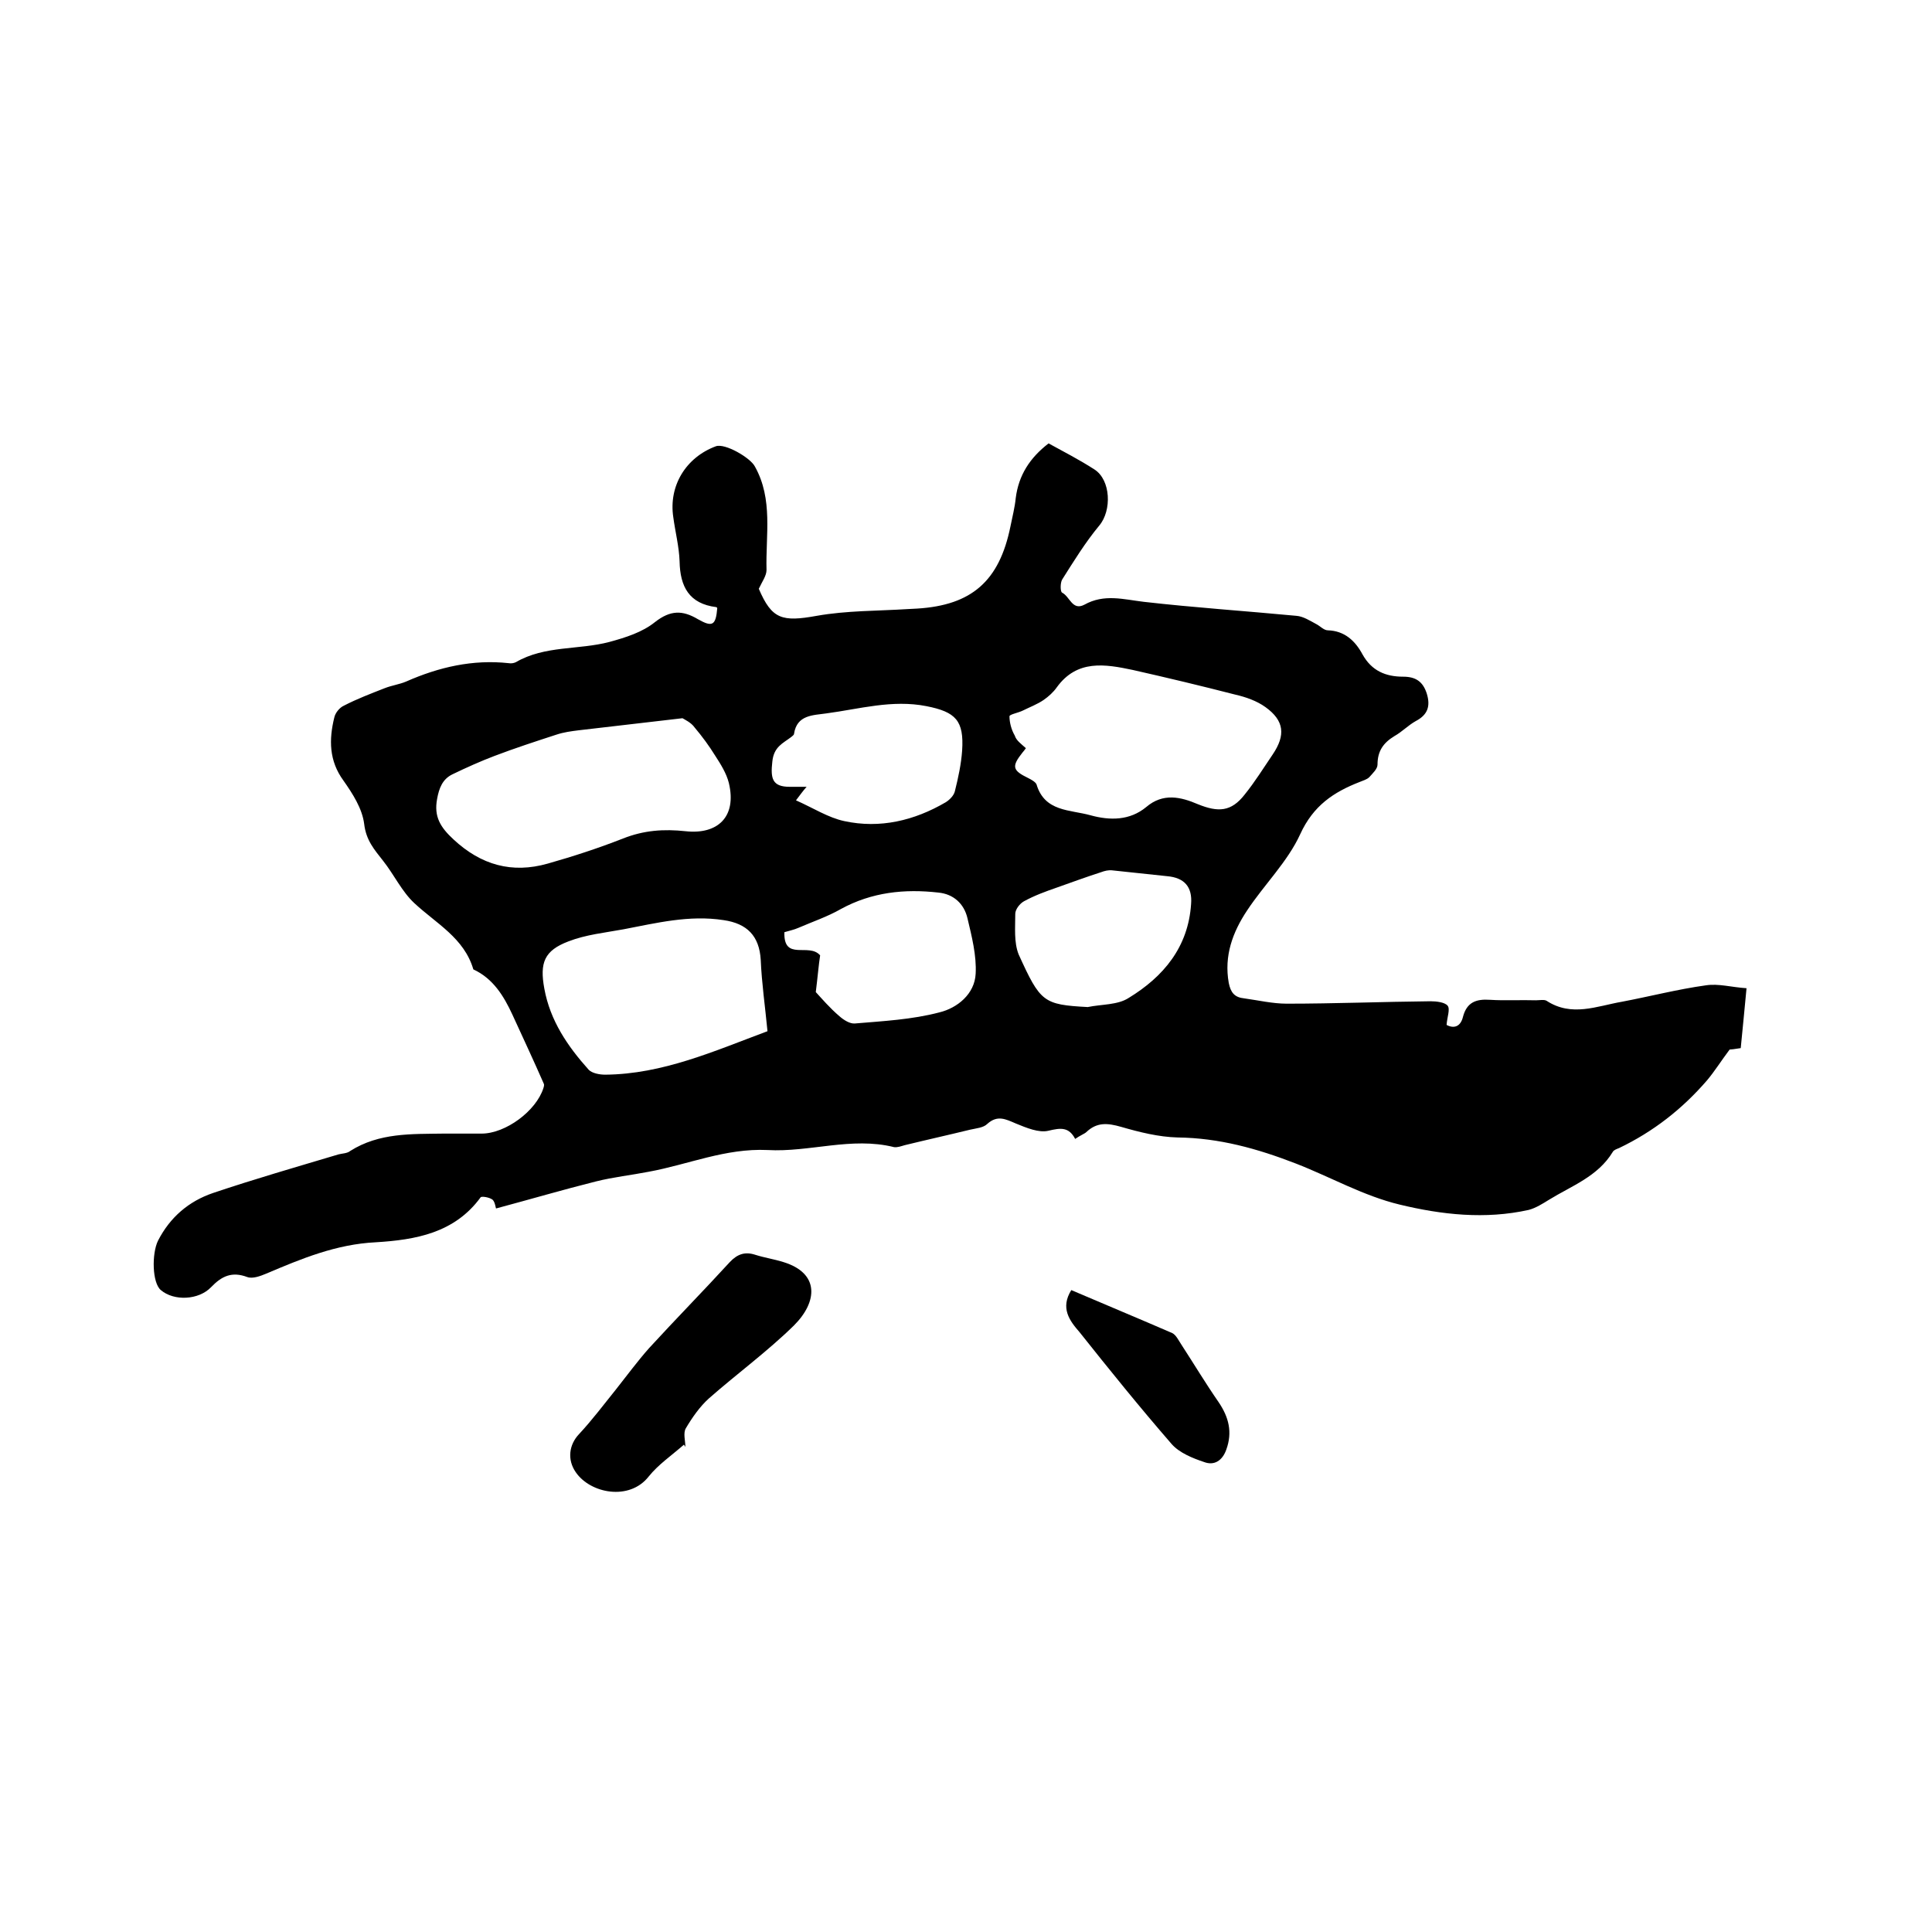 <svg enable-background="new 0 0 400 400" viewBox="0 0 400 400" xmlns="http://www.w3.org/2000/svg"><path d="m222.6 235.8c-1.3-2.5-3-2.3-5.5-1.7-2 .5-4.6-.6-6.8-1.5-2.1-.9-3.8-1.8-5.9.1-.8.8-2.3.9-3.6 1.2-4.5 1.1-9 2.1-13.5 3.2-.7.2-1.5.5-2.2.4-8.8-2.2-17.5 1.1-26.2.6-8.7-.4-16.4 3-24.6 4.5-3.6.7-7.3 1.1-10.9 2-6.8 1.7-13.6 3.7-20.7 5.6-.1-.2-.2-1.3-.7-1.8-.6-.5-2.3-.8-2.5-.5-5.4 7.4-13.5 8.8-21.7 9.3-8.2.4-15.4 3.4-22.7 6.5-1.2.5-2.8 1.1-3.9.7-3.2-1.2-5.3-.2-7.5 2.1-2.6 2.7-7.7 2.9-10.4.6-1.8-1.5-1.9-7.5-.6-10.2 2.5-4.9 6.4-8.2 11.4-9.9 8.6-2.9 17.3-5.4 26-8 .8-.2 1.8-.2 2.4-.7 6-3.8 12.7-3.5 19.3-3.6h7.9c5 0 11.3-4.7 12.8-9.4.1-.3.2-.7.1-.9-2.1-4.8-4.3-9.5-6.5-14.3-1.8-3.9-4-7.5-8.1-9.4-1.9-6.5-7.7-9.5-12.2-13.7-2.6-2.4-4.2-5.9-6.5-8.8-1.8-2.3-3.5-4.2-3.9-7.6-.4-3.2-2.4-6.3-4.3-9-3-4.1-3-8.5-1.9-13 .2-1 1.1-2.1 2-2.5 2.7-1.4 5.6-2.5 8.4-3.6 1.5-.6 3.1-.8 4.5-1.4 6.8-3 13.8-4.6 21.2-3.8.5.1 1.1 0 1.5-.2 6-3.5 13-2.5 19.4-4.2 3.3-.9 6.8-2 9.4-4.1 3.2-2.5 5.7-2.5 8.9-.6 3 1.7 3.7 1.3 4-2.3-.1-.1-.1-.2-.2-.2-5.6-.7-7.5-4.2-7.6-9.5-.1-3-.9-6.1-1.3-9.1-1-6.5 2.6-12.4 8.8-14.7 1.9-.7 7.2 2.4 8.1 4.2 3.8 6.8 2.2 14.2 2.4 21.4 0 1.2-.9 2.4-1.6 3.9 2.7 6.3 4.8 6.9 12 5.6 6.2-1.1 12.6-1 18.9-1.4.6 0 1.3-.1 1.9-.1 11.3-.7 17-5.7 19.3-17 .4-2 .9-3.9 1.1-5.9.6-4.7 2.9-8.3 6.8-11.3 3.1 1.7 6.4 3.4 9.5 5.4 3.4 2.2 3.6 8.5 1 11.6-2.9 3.5-5.3 7.4-7.7 11.2-.4.7-.4 2.5 0 2.7 1.6.8 2.1 3.8 4.6 2.5 4.1-2.3 8.1-1.1 12.3-.6 10.5 1.2 21.1 1.9 31.6 2.9 1.4.1 2.8 1 4.1 1.7.8.4 1.6 1.3 2.4 1.3 3.5.1 5.7 2.2 7.2 5 1.9 3.4 4.8 4.6 8.4 4.6 2.6 0 4.1 1 4.9 3.5.8 2.6.2 4.4-2.3 5.7-1.6.9-2.8 2.2-4.4 3.1-2.3 1.4-3.5 3.1-3.5 5.9 0 .9-1 1.8-1.7 2.6-.5.5-1.3.7-2 1-5.4 2.1-9.6 4.9-12.3 10.8-2.6 5.7-7.5 10.5-11 15.8-3 4.5-4.8 9.4-3.8 15 .4 2 1.2 3 3.2 3.2 2.9.4 5.9 1.1 8.8 1.1 9.9 0 19.9-.4 29.8-.5 1.2 0 2.9.2 3.5.9s-.1 2.4-.2 4c1.5.8 2.9.4 3.4-1.7.8-3 2.7-3.7 5.6-3.5 3.2.2 6.3 0 9.5.1.7 0 1.7-.2 2.2.1 5.2 3.4 10.4 1.1 15.6.2 5.8-1.1 11.6-2.6 17.4-3.4 2.6-.4 5.3.4 8.4.6-.4 4.3-.8 8.3-1.2 12.4-1.2.2-2.1.3-2.3.3-1.8 2.4-3.1 4.5-4.7 6.4-5.1 5.9-11.1 10.6-18.2 14-.5.2-1.1.4-1.3.8-3.1 5.1-8.5 7-13.2 9.9-1.3.8-2.7 1.7-4.2 2.1-9 2-18 1-26.7-1.1-7.5-1.8-14.3-5.7-21.5-8.5-8-3.1-15.9-5.3-24.5-5.4-3.9-.1-7.9-1.1-11.7-2.2-2.8-.8-5-1-7.2 1.1-.3.3-1.3.7-2.3 1.4zm-81.3-87.1c-7.8.9-14.7 1.7-21.5 2.5-1.6.2-3.1.4-4.6.9-4.3 1.4-8.6 2.8-12.8 4.4-2.9 1.1-5.8 2.4-8.7 3.8-2.1 1-2.8 2.9-3.2 5.1-.7 3.7.7 5.9 3.4 8.4 5.7 5.3 12.1 7.1 19.5 5 5.3-1.5 10.5-3.2 15.6-5.2 4.3-1.7 8.4-2 13-1.5 6.5.7 10.6-2.9 8.9-10-.5-2-1.7-3.9-2.8-5.6-1.3-2.1-2.7-4-4.3-5.9-.7-1-2-1.6-2.5-1.9zm71.1 6.2c-.3.4-.5.7-.7.9-2.3 2.9-2.1 3.7 1.2 5.3.6.3 1.5.8 1.7 1.3 1.7 5.7 6.9 5.2 11.2 6.4 4 1.1 8.1 1.1 11.5-1.7 3.5-3 7.2-2.1 10.7-.6 4.2 1.7 6.9 1.6 9.7-2 2.1-2.6 3.9-5.5 5.8-8.3 2.7-4 2.4-7-1.5-9.8-1.8-1.3-4.1-2.1-6.3-2.6-7-1.8-14.1-3.5-21.2-5.1-5.7-1.2-11.5-2.2-15.7 3.6-.7 1-1.7 1.9-2.7 2.6-1.3.9-2.9 1.5-4.3 2.2-1 .5-2.8.8-2.8 1.2 0 1.3.4 2.8 1.1 4 .3 1 1.3 1.7 2.3 2.6zm-53.5 58.6c-.5-5.2-1.2-10-1.4-14.8-.3-4.9-2.8-7.5-7.7-8.2-7.1-1.1-13.9.6-20.7 1.9-3.8.7-7.8 1.1-11.4 2.5-5 1.9-6 4.4-5 9.8 1.2 6.6 4.8 11.9 9.2 16.8.7.7 2.2 1 3.4 1 11.9-.1 22.6-4.9 33.6-9zm10-8.1c1.2 1.3 2.9 3.3 4.9 5 .9.8 2.2 1.6 3.2 1.5 5.9-.5 11.8-.8 17.5-2.3 3.7-.9 7.3-3.8 7.5-8 .2-3.8-.8-7.7-1.7-11.5-.7-3-2.9-5-6-5.3-7-.8-13.8-.1-20.2 3.4-2.8 1.6-5.8 2.6-8.8 3.9-.9.4-1.9.6-2.9.9-.2 6.1 5.1 2.1 7.4 4.8-.3 1.9-.5 4.4-.9 7.6zm56.3 3.1c2.9-.6 6.2-.4 8.5-1.9 7.2-4.4 12.3-10.5 12.9-19.4.3-3.6-1.4-5.5-5-5.8-3.8-.4-7.6-.8-11.3-1.2-.8-.1-1.6.1-2.4.4-3.1 1-6.1 2.1-9.2 3.2-2.3.8-4.5 1.6-6.7 2.8-.9.5-1.8 1.7-1.8 2.6 0 2.8-.3 5.9.7 8.4 4.5 9.9 5.1 10.4 14.3 10.9zm-60.4-42.8c3.6 1.6 6.7 3.6 10 4.3 7.4 1.6 14.5-.1 21-3.9.8-.5 1.7-1.4 1.9-2.3.7-2.8 1.3-5.6 1.5-8.4.4-6.2-1.3-8-7.4-9.2-7.1-1.4-13.9.6-20.7 1.5-2.8.4-6.1.3-6.7 4.2 0 .3-.4.5-.6.7-1.7 1.3-3.6 2-3.9 5.1-.4 3.5 0 5.2 3.6 5.2h3.5c-.8.9-1.2 1.5-2.2 2.8z"/><path d="m141.6 299.1c-2.5 2.2-5.3 4.1-7.3 6.6-4 5.1-12.1 3.5-15.1-.9-1.8-2.6-1.4-5.7.7-7.9 2.7-2.9 5.1-6.1 7.6-9.2 2.3-2.9 4.5-5.9 6.9-8.6 5.5-6 11.2-11.8 16.7-17.8 1.6-1.7 3.2-2.2 5.3-1.5 1.9.6 3.9.9 5.8 1.5 7.5 2.3 7.1 8.2 2.2 13.1-5.5 5.4-11.8 10-17.6 15.1-1.9 1.7-3.5 4-4.8 6.2-.6 1-.1 2.6-.1 3.9 0-.1-.2-.3-.3-.5z"/><path d="m221.8 267.1c7 3 14 5.9 20.9 8.9.8.4 1.3 1.5 1.9 2.4 2.6 4 5 8 7.7 11.9 2.1 3.1 2.9 6.2 1.6 9.8-.8 2.3-2.5 3.4-4.6 2.6-2.4-.8-5.1-1.9-6.7-3.7-6.6-7.6-12.9-15.4-19.1-23.2-2.1-2.4-4-5-1.7-8.7z"/></svg>